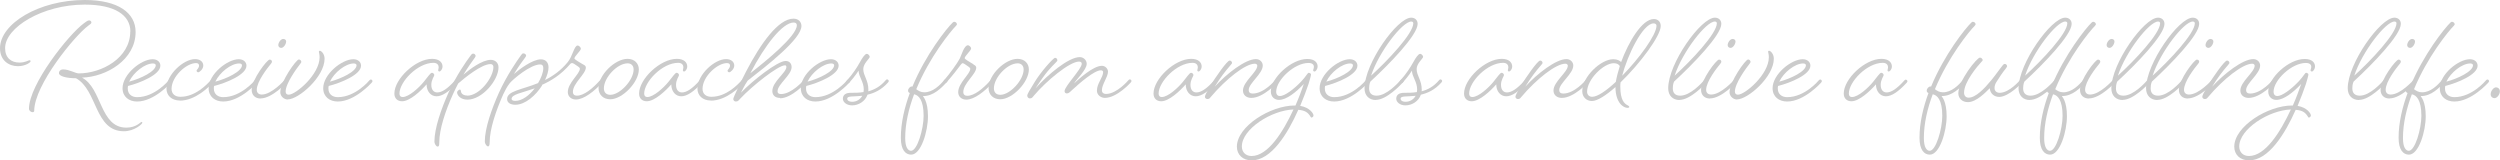 <?xml version="1.0" encoding="UTF-8"?>
<svg id="_レイヤー_2" data-name="レイヤー 2" xmlns="http://www.w3.org/2000/svg" viewBox="0 0 200.95 12.88">
  <defs>
    <style>
      .cls-1 {
        fill: #cbcbcb;
        stroke-width: 0px;
      }
    </style>
  </defs>
  <g id="_レイヤー_1-2" data-name="レイヤー 1">
    <g>
      <path class="cls-1" d="M10.48,2.54c0-1.32-1.24-2.17-3.67-2.17C3.42.37.41,2.21.41,3.87c0,.79.5,1.16,1.15,1.16.48,0,.73-.19.82-.19.06,0,.08.05.08.08,0,.1-.42.4-1.02.4-.73,0-1.44-.46-1.44-1.44C0,1.9,3.14,0,6.81,0c2.7,0,4.09,1.04,4.09,2.57,0,2.23-2.34,3.61-4.31,3.67,1.63.85,1.42,4.02,3.57,4.02.79,0,1.15-.46,1.21-.46.04,0,.07.02.07.07,0,.1-.65.68-1.48.68-2.37,0-2.11-3.3-3.85-4.26-.76,0-1.37-.16-1.37-.41,0-.17.13-.3.34-.3.5,0,.98.32,1.25.32,1.82,0,4.14-1.22,4.14-3.37ZM7.34,1.82c0,.07-.08.13-.25.25-1.06.77-4.34,4.76-4.34,6.84,0,.07-.07.11-.13.11-.11,0-.29-.11-.29-.28,0-1.95,3.18-5.97,4.43-6.88.17-.12.28-.22.41-.22.12,0,.18.11.18.18Z"/>
      <path class="cls-1" d="M11.02,8.16c-.65,0-1.17-.38-1.17-1.07,0-1.12,1.5-2.33,2.42-2.33.37,0,.62.22.62.52,0,.72-1.61,1.38-2.6,1.63-.02.07-.02.14-.02.22,0,.42.31.68.75.68,1.44,0,2.54-1.35,2.54-1.35,0,0,.06-.07.12-.07.07,0,.13.07.13.13,0,.05-.06.12-.06.12,0,0-1.34,1.52-2.73,1.52ZM10.39,6.56c.91-.24,2.13-.82,2.13-1.32,0-.04-.04-.14-.22-.14-.66,0-1.57.72-1.92,1.46Z"/>
      <path class="cls-1" d="M14.46,8.08c-.68,0-1.08-.42-1.08-.96,0-1.13,1.38-2.37,2.3-2.37.38,0,.66.2.66.52,0,.29-.31.54-.4.54s-.14-.07-.14-.14c0-.06.2-.19.2-.4,0-.1-.06-.2-.24-.2-.78,0-1.97,1.08-1.97,2.07,0,.41.28.64.71.64,1.22,0,2.15-1.01,2.43-1.32,0,0,.06-.07.12-.07s.13.07.13.13c0,.05-.06.12-.06.12-.29.31-1.4,1.45-2.67,1.45Z"/>
      <path class="cls-1" d="M17.94,8.16c-.65,0-1.17-.38-1.17-1.07,0-1.12,1.5-2.33,2.42-2.33.37,0,.62.22.62.52,0,.72-1.61,1.38-2.6,1.63-.02.07-.02.14-.02.22,0,.42.31.68.75.68,1.44,0,2.54-1.35,2.54-1.35,0,0,.06-.07.12-.07.07,0,.13.07.13.13,0,.05-.06.12-.06.12,0,0-1.34,1.52-2.73,1.52ZM17.32,6.56c.91-.24,2.13-.82,2.13-1.32,0-.04-.04-.14-.22-.14-.66,0-1.57.72-1.92,1.46Z"/>
      <path class="cls-1" d="M20.95,7.92c-.42,0-.72-.26-.72-.7,0-.82,1.24-2.43,1.44-2.43.16,0,.19.11.19.18,0,.02-.02.08-.07.14-.29.35-1.15,1.44-1.15,2.11,0,.25.17.38.4.38.8,0,1.82-1.15,1.82-1.15,0,0,.06-.07.11-.07.07,0,.14.07.14.13,0,.05-.06.12-.06.12,0,0-1.17,1.28-2.1,1.28ZM23,3.33c0,.22-.2.52-.4.52-.13,0-.23-.1-.23-.22,0-.2.19-.5.4-.5.16,0,.23.11.23.2Z"/>
      <path class="cls-1" d="M23.14,8c-.31,0-.61-.26-.61-.59,0-.83,1.28-2.63,1.49-2.63.13,0,.2.12.2.19,0,.04-.02.08-.07.14-.29.37-1.19,1.59-1.19,2.25,0,.18.1.25.25.25.56,0,2.48-1.62,2.48-3.01,0-.25-.06-.38-.06-.44,0-.04.02-.08.08-.08.1,0,.38.23.38.64,0,1.46-2.09,3.27-2.96,3.27Z"/>
      <path class="cls-1" d="M27.15,8.16c-.65,0-1.17-.38-1.17-1.07,0-1.12,1.5-2.33,2.42-2.33.37,0,.62.22.62.52,0,.72-1.61,1.38-2.6,1.63-.02.07-.02.14-.02.22,0,.42.31.68.75.68,1.44,0,2.54-1.35,2.54-1.35,0,0,.06-.07.12-.07.07,0,.13.07.13.13,0,.05-.06.12-.06.12,0,0-1.34,1.52-2.73,1.52ZM26.53,6.56c.91-.24,2.13-.82,2.13-1.32,0-.04-.04-.14-.22-.14-.66,0-1.57.72-1.92,1.46Z"/>
      <path class="cls-1" d="M34.29,6.78c-.47.54-1.35,1.36-1.97,1.36-.36,0-.62-.22-.62-.62,0-1.18,1.71-2.79,3.03-2.79.6,0,.84.31.84.61,0,.24-.17.41-.25.41-.05,0-.1-.04-.1-.1,0-.08.04-.13.04-.25,0-.11-.06-.35-.42-.35-1.27,0-2.73,1.52-2.73,2.47,0,.17.08.28.25.28.5,0,1.31-.74,1.7-1.22.32-.38.53-.73.66-.73.1,0,.19.1.19.19,0,.08-.24.37-.24.78,0,.43.22.61.48.61.35,0,.79-.26,1.42-.96,0,0,.06-.07.11-.07.07,0,.14.07.14.13,0,.05-.06.12-.06.12-.67.73-1.22,1.09-1.67,1.09-.47,0-.8-.41-.8-.95Z"/>
      <path class="cls-1" d="M37.55,7.69c1.02,0,2.11-1.48,2.11-2.3,0-.13-.07-.24-.23-.24-.74,0-2.13,1.15-2.6,1.56-.14.28-.29.56-.43.88-.59,1.31-1.09,2.78-1.09,3.86,0,.28-.04.33-.14.33s-.25-.2-.25-.41c0-1.04.53-2.59,1.13-3.92.64-1.4,1.42-2.51,1.76-2.96.08-.11.12-.18.23-.18.12,0,.19.12.19.18,0,.05-.02.08-.08.17-.18.24-.52.72-.9,1.34.5-.43,1.5-1.19,2.2-1.19.35,0,.62.24.62.6,0,1.04-1.31,2.6-2.5,2.6-.54,0-.83-.34-.83-.59,0-.1.16-.22.22-.22.07,0,.08.06.08.1.01.14.11.38.52.38Z"/>
      <path class="cls-1" d="M43.58,6.86c-.52.82-1.36,1.56-2.16,1.56-.41,0-.66-.18-.66-.46,0-.65,1.16-.74,2.49-1.28.25-.42.42-.86.42-1.21,0-.18-.07-.29-.25-.29-.79,0-2.19,1.19-2.45,1.51-.23.3-.37.58-.52.89-.58,1.31-1.09,2.78-1.09,3.86,0,.28-.07.33-.14.33s-.25-.17-.25-.41c0-1.04.54-2.59,1.14-3.92.64-1.4,1.43-2.53,1.76-2.99.08-.11.12-.16.2-.16.13,0,.22.11.22.17,0,.05-.02.08-.08.17-.19.26-.47.61-.9,1.32.43-.38,1.49-1.18,2.17-1.18.38,0,.61.25.61.65,0,.29-.11.65-.28,1.01.63-.31,1.27-.76,1.82-1.43.4-.48.52-1.34.8-1.34.12,0,.26.16.26.25,0,.18-.52.61-.52.79,0,.07.46.35.7.48.13.06.22.13.22.25,0,.52-1.04,1.26-1.04,1.95,0,.22.13.31.32.31.56,0,1.26-.56,1.88-1.26,0,0,.06-.07.12-.07s.13.07.13.13c0,.05-.06.12-.06.12-.67.73-1.51,1.39-2.15,1.39-.36,0-.65-.23-.65-.6,0-.74.97-1.46.97-1.88,0-.06-.06-.11-.14-.17-.25-.18-.41-.28-.48-.28-.04,0-.1.01-.16.08-.71.84-1.52,1.34-2.28,1.68ZM42.98,7.1c-1.04.37-1.86.48-1.86.85,0,.08.08.16.3.16.54,0,1.13-.44,1.56-1.01Z"/>
      <path class="cls-1" d="M51.35,5.58c0,1.04-1.33,2.4-2.3,2.4-.54,0-.94-.35-.94-.91,0-1.06,1.33-2.34,2.33-2.34.56,0,.91.37.91.85ZM48.54,7.1c0,.34.2.52.52.52.78,0,1.87-1.19,1.87-2.03,0-.36-.24-.5-.48-.5-.83,0-1.91,1.14-1.91,2.01Z"/>
      <path class="cls-1" d="M53.96,6.78c-.47.54-1.35,1.36-1.97,1.36-.36,0-.62-.22-.62-.62,0-1.18,1.71-2.79,3.03-2.79.6,0,.84.31.84.61,0,.24-.17.41-.25.41-.05,0-.1-.04-.1-.1,0-.08.04-.13.04-.25,0-.11-.06-.35-.42-.35-1.27,0-2.73,1.52-2.73,2.47,0,.17.08.28.25.28.5,0,1.31-.74,1.7-1.22.32-.38.53-.73.66-.73.1,0,.19.1.19.19,0,.08-.24.37-.24.78,0,.43.22.61.48.61.35,0,.79-.26,1.42-.96,0,0,.06-.07.11-.07.07,0,.14.07.14.13,0,.05-.06.12-.06.12-.67.73-1.22,1.09-1.67,1.09-.47,0-.8-.41-.8-.95Z"/>
      <path class="cls-1" d="M57.14,8.08c-.68,0-1.08-.42-1.08-.96,0-1.13,1.38-2.37,2.3-2.37.38,0,.66.2.66.52,0,.29-.31.54-.4.54s-.14-.07-.14-.14c0-.06.2-.19.2-.4,0-.1-.06-.2-.24-.2-.78,0-1.97,1.08-1.97,2.07,0,.41.28.64.71.64,1.22,0,2.15-1.01,2.43-1.32,0,0,.06-.07.12-.07s.13.07.13.13c0,.05-.06.12-.06.12-.29.31-1.4,1.45-2.67,1.45Z"/>
      <path class="cls-1" d="M62.69,7.87c-.36,0-.61-.2-.61-.55,0-.76,1.13-1.48,1.13-1.94,0-.12-.08-.13-.12-.13-.53,0-2.61,1.63-3.6,2.69-.12.13-.17.22-.35.22-.11,0-.2-.1-.2-.2,0-.12.56-1.31,1.04-2.23,1.15-2.21,2.58-4.23,3.8-4.23.4,0,.64.26.64.59,0,1.04-2.79,3.2-4.32,4.39-.23.32-.54.97-.54.97.91-.95,2.93-2.55,3.59-2.55.29,0,.48.19.48.5,0,.62-1.13,1.38-1.13,1.93,0,.14.06.23.28.23.85,0,1.79-1.08,1.79-1.08,0,0,.06-.07.12-.07.07,0,.13.07.13.13,0,.05-.06.12-.06.12,0,0-1.12,1.24-2.06,1.24ZM60.31,5.89c1.24-.97,3.74-2.99,3.74-3.86,0-.12-.07-.22-.25-.22-.89,0-2.3,1.79-3.49,4.08Z"/>
      <path class="cls-1" d="M65.54,8.16c-.65,0-1.17-.38-1.17-1.07,0-1.12,1.5-2.33,2.42-2.33.37,0,.62.22.62.52,0,.72-1.61,1.38-2.6,1.63-.02.07-.02.14-.02.22,0,.42.31.68.75.68,1.44,0,2.54-1.35,2.54-1.35,0,0,.06-.07.12-.07.07,0,.13.07.13.13,0,.05-.06.12-.06.12,0,0-1.34,1.52-2.73,1.52ZM64.92,6.56c.91-.24,2.13-.82,2.13-1.32,0-.04-.04-.14-.22-.14-.66,0-1.57.72-1.92,1.46Z"/>
      <path class="cls-1" d="M69.79,7.34c.49-.13.97-.38,1.4-.89,0,0,.06-.07.11-.07.07,0,.14.07.14.13,0,.05-.06.12-.06.12-.53.6-1.12.86-1.65.98-.18.53-.71.86-1.24.86-.46,0-.74-.28-.74-.53,0-.34.26-.48.64-.48.34,0,.67,0,1.02-.06.01-.06.02-.13.02-.2,0-.64-.4-1.01-.42-1.52,0,0-.24.4-.73.95,0,0-.06.06-.12.06-.07,0-.13-.07-.13-.12s.06-.12.06-.12c.46-.5.82-1.07,1.03-1.45.2-.37.41-.67.55-.67.13,0,.24.16.24.24,0,.13-.52.53-.52.98,0,.54.41.88.41,1.67,0,.05,0,.08-.01.12ZM69.31,7.7c-.7.08-1.21-.01-1.21.23,0,.13.12.25.41.25.34,0,.64-.19.8-.48Z"/>
      <path class="cls-1" d="M74.19,7.75s.4.36.4,1.59-.56,3.09-1.35,3.09c-.46,0-.83-.38-.83-1.36,0-1.21.3-2.45.72-3.59-.1-.05-.14-.1-.14-.19,0-.17.16-.34.3-.34.01,0,.04,0,.05.01,1.07-2.58,2.75-4.68,3.24-5.15.05-.05.1-.06.12-.06.14,0,.22.13.22.2,0,.02-.02.07-.08.13-.44.44-2.13,2.52-3.19,5.09.16.12.36.25.64.25.7,0,1.24-.56,1.63-1,0,0,.06-.07.11-.07.07,0,.14.07.14.13,0,.05-.06.12-.06.12-.46.49-1.08,1.12-1.89,1.12ZM73.47,7.59c-.42,1.12-.71,2.33-.71,3.51,0,.75.23,1.02.47,1.02.5,0,1.01-1.75,1.01-2.81,0-1.31-.42-1.64-.72-1.72-.01,0-.02,0-.05-.01Z"/>
      <path class="cls-1" d="M78.25,5.19c.13.06.22.13.22.25,0,.52-1.04,1.26-1.04,1.95,0,.22.13.31.32.31.56,0,1.26-.56,1.88-1.26,0,0,.06-.07.12-.07s.13.07.13.13c0,.05-.06.12-.06.12-.67.73-1.51,1.39-2.15,1.39-.36,0-.65-.23-.65-.6,0-.74.97-1.46.97-1.88,0-.06-.06-.11-.14-.17-.25-.18-.4-.28-.47-.28-.05,0-.08.04-.16.13-.18.25-.68.9-1.13,1.4,0,0-.06.06-.12.06-.07,0-.13-.07-.13-.12s.06-.12.06-.12c.41-.46,1.06-1.36,1.25-1.73.14-.29.35-1.06.65-1.06.12,0,.26.16.26.25,0,.18-.52.61-.52.79,0,.07.46.35.7.48Z"/>
      <path class="cls-1" d="M82.7,5.58c0,1.04-1.33,2.4-2.3,2.4-.54,0-.94-.35-.94-.91,0-1.06,1.33-2.34,2.33-2.34.56,0,.91.37.91.85ZM79.89,7.1c0,.34.2.52.52.52.78,0,1.87-1.19,1.87-2.03,0-.36-.24-.5-.48-.5-.83,0-1.91,1.14-1.91,2.01Z"/>
      <path class="cls-1" d="M88.82,7.87c-.31,0-.65-.22-.65-.58,0-.59.5-1.07.5-1.5,0-.07-.06-.14-.18-.14-.53,0-1.7,1.02-2.33,1.6-.17.16-.26.26-.41.26-.11,0-.18-.08-.18-.19,0-.38,1.38-1.78,1.38-2.19,0-.12-.07-.18-.22-.18-.76,0-2.64,1.57-3.62,2.73-.13.16-.17.23-.34.23-.1,0-.2-.11-.2-.22,0-.13.19-.43.58-1.07.5-.84,1.52-1.97,1.65-1.97.16,0,.19.13.19.2,0,.05-.05.1-.12.17-.42.44-.72.67-1.64,2.09.97-1.1,2.66-2.52,3.56-2.52.32,0,.56.26.56.54,0,.47-.82,1.24-1.02,1.58.37-.35,1.54-1.42,2.24-1.42.26,0,.49.22.49.47,0,.43-.49,1.02-.49,1.5,0,.17.11.29.34.29.86,0,1.79-1.1,1.79-1.1,0,0,.06-.07.12-.07s.13.07.13.13c0,.05-.06.12-.06.12,0,0-1.1,1.24-2.09,1.24Z"/>
      <path class="cls-1" d="M95.31,6.78c-.47.54-1.35,1.36-1.97,1.36-.36,0-.62-.22-.62-.62,0-1.18,1.71-2.79,3.03-2.79.6,0,.84.31.84.61,0,.24-.17.41-.25.41-.05,0-.1-.04-.1-.1,0-.08.04-.13.04-.25,0-.11-.06-.35-.42-.35-1.27,0-2.73,1.52-2.73,2.47,0,.17.08.28.25.28.5,0,1.31-.74,1.7-1.22.32-.38.53-.73.66-.73.1,0,.19.1.19.19,0,.08-.24.37-.24.78,0,.43.22.61.48.61.35,0,.79-.26,1.42-.96,0,0,.06-.07.11-.07.07,0,.14.07.14.13,0,.05-.06.12-.06.12-.67.73-1.22,1.09-1.67,1.09-.47,0-.8-.41-.8-.95Z"/>
      <path class="cls-1" d="M100.58,7.87c-.4,0-.67-.24-.67-.59,0-.72,1.15-1.48,1.15-2,0-.06-.05-.16-.19-.16-.77,0-2.32,1.22-3.57,2.7-.08.11-.14.14-.26.14-.08,0-.19-.07-.19-.18,0-.1.14-.38.4-.82.46-.78,1.39-2.09,1.58-2.09.16,0,.2.13.2.19,0,.04-.04.08-.12.18-.43.49-.82,1-1.27,1.73.97-1.06,2.47-2.22,3.31-2.22.31,0,.55.23.55.52,0,.66-1.13,1.42-1.13,1.97,0,.18.11.28.32.28.92,0,1.8-1.07,1.8-1.07,0,0,.06-.07.11-.07.07,0,.14.07.14.13,0,.05-.06.12-.06.12,0,0-1.12,1.24-2.1,1.24Z"/>
      <path class="cls-1" d="M104.36,8.82c-.86,1.94-2.18,4.07-3.75,4.07-.72,0-1.19-.46-1.19-1.1,0-1.63,2.7-3.31,4.65-3.31h.06c.28-.64.5-1.24.67-1.73-.62.66-1.39,1.28-2,1.28-.32,0-.65-.22-.65-.68,0-1.08,1.64-2.61,2.93-2.61.64,0,.83.34.83.59s-.17.42-.24.42c-.08,0-.12-.06-.12-.11s.06-.13.06-.28c0-.12-.08-.3-.44-.3-1.13,0-2.59,1.37-2.59,2.31,0,.25.14.35.3.35.38,0,1.12-.54,1.73-1.19.35-.37.5-.68.58-.68.08,0,.19.07.19.13,0,.08-.08.38-.2.77-.17.5-.4,1.12-.67,1.76.77.13,1.07.62,1.07.77,0,.1-.11.17-.16.17s-.08-.07-.11-.12c-.18-.28-.41-.46-.94-.5ZM103.97,8.8c-1.78.06-4.15,1.58-4.15,2.97,0,.46.31.77.78.77,1.32,0,2.53-1.93,3.37-3.74Z"/>
      <path class="cls-1" d="M107.24,8.16c-.65,0-1.17-.38-1.17-1.07,0-1.12,1.5-2.33,2.42-2.33.37,0,.62.22.62.52,0,.72-1.61,1.38-2.6,1.63-.02.07-.02.14-.02.22,0,.42.31.68.75.68,1.44,0,2.54-1.35,2.54-1.35,0,0,.06-.07.12-.07.07,0,.13.07.13.13,0,.05-.06.12-.06.12,0,0-1.34,1.52-2.73,1.52ZM106.62,6.56c.91-.24,2.13-.82,2.13-1.32,0-.04-.04-.14-.22-.14-.66,0-1.57.72-1.92,1.46Z"/>
      <path class="cls-1" d="M110.59,8.04c-.53,0-.91-.35-.91-.94,0-2,2.63-5.68,3.75-5.68.3,0,.52.19.52.5,0,.9-2.28,3.24-3.79,4.63,0,0-.11.17-.11.55s.2.59.6.59c.82,0,1.76-1.06,1.92-1.24,0,0,.06-.07.11-.07.07,0,.14.07.14.13,0,.05-.06.12-.06.12-.17.19-1.31,1.4-2.17,1.4ZM110.22,6.07c1.31-1.19,3.38-3.37,3.38-4.2,0-.06-.04-.14-.16-.14-.71,0-2.59,2.41-3.23,4.34Z"/>
      <path class="cls-1" d="M114.27,7.34c.49-.13.97-.38,1.4-.89,0,0,.06-.07.11-.07.07,0,.14.07.14.13,0,.05-.06.12-.06.12-.53.6-1.12.86-1.65.98-.18.53-.71.86-1.24.86-.46,0-.74-.28-.74-.53,0-.34.26-.48.64-.48.34,0,.67,0,1.02-.06.01-.06.02-.13.02-.2,0-.64-.4-1.01-.42-1.52,0,0-.24.4-.73.95,0,0-.06.06-.12.06-.07,0-.13-.07-.13-.12s.06-.12.06-.12c.46-.5.82-1.07,1.03-1.45.2-.37.41-.67.55-.67.13,0,.24.16.24.24,0,.13-.52.53-.52.98,0,.54.41.88.41,1.67,0,.05,0,.08-.01.12ZM113.79,7.7c-.7.08-1.21-.01-1.21.23,0,.13.12.25.41.25.34,0,.64-.19.8-.48Z"/>
      <path class="cls-1" d="M120.27,6.78c-.47.54-1.35,1.36-1.97,1.36-.36,0-.62-.22-.62-.62,0-1.18,1.71-2.79,3.03-2.79.6,0,.84.31.84.61,0,.24-.17.41-.25.41-.05,0-.1-.04-.1-.1,0-.08.04-.13.04-.25,0-.11-.06-.35-.42-.35-1.27,0-2.73,1.52-2.73,2.47,0,.17.08.28.25.28.5,0,1.31-.74,1.7-1.22.32-.38.53-.73.66-.73.1,0,.19.1.19.19,0,.08-.24.37-.24.78,0,.43.22.61.48.61.35,0,.79-.26,1.42-.96,0,0,.06-.07.11-.07.07,0,.14.07.14.13,0,.05-.06.12-.06.12-.67.73-1.22,1.09-1.67,1.09-.47,0-.8-.41-.8-.95Z"/>
      <path class="cls-1" d="M125.54,7.87c-.4,0-.67-.24-.67-.59,0-.72,1.15-1.48,1.15-2,0-.06-.05-.16-.19-.16-.77,0-2.32,1.22-3.57,2.7-.08.11-.14.14-.26.14-.08,0-.19-.07-.19-.18,0-.1.14-.38.4-.82.46-.78,1.39-2.09,1.58-2.09.16,0,.2.13.2.19,0,.04-.04.08-.12.18-.43.49-.82,1-1.27,1.73.97-1.06,2.47-2.22,3.31-2.22.31,0,.55.23.55.52,0,.66-1.13,1.42-1.13,1.97,0,.18.11.28.32.28.92,0,1.8-1.07,1.8-1.07,0,0,.06-.07.11-.07.07,0,.14.07.14.13,0,.05-.06.12-.06.12,0,0-1.12,1.24-2.1,1.24Z"/>
      <path class="cls-1" d="M130.3,5c.6-1.62,1.68-3.47,2.64-3.47.3,0,.55.2.55.56,0,.79-1.66,3.02-3.23,4.53-.02.13-.02.24-.02.34,0,1.09.33,1.37.58,1.5.08.05.14.07.14.14,0,.05-.07.07-.14.07-.31,0-.96-.37-.97-1.67-.75.66-1.45,1.12-1.89,1.12s-.78-.32-.78-.79c0-1.16,1.5-2.57,2.49-2.57.35,0,.54.13.64.23ZM130.2,5.31c-.07-.11-.2-.23-.48-.23-.84,0-2.15,1.32-2.15,2.29,0,.24.16.41.41.41.43,0,1.14-.49,1.9-1.2.06-.36.17-.79.32-1.27ZM130.39,6.09c1.38-1.4,2.76-3.3,2.76-4.02,0-.1-.07-.19-.23-.19-.88,0-2.12,2.6-2.53,4.21Z"/>
      <path class="cls-1" d="M135,8.04c-.53,0-.91-.35-.91-.94,0-2,2.63-5.68,3.75-5.68.3,0,.52.19.52.5,0,.9-2.28,3.24-3.79,4.63,0,0-.11.17-.11.55s.2.59.6.59c.82,0,1.76-1.06,1.92-1.24,0,0,.06-.07.11-.07.07,0,.14.07.14.13,0,.05-.06.12-.06.12-.17.19-1.31,1.4-2.17,1.4ZM134.62,6.07c1.31-1.19,3.38-3.37,3.38-4.2,0-.06-.04-.14-.16-.14-.71,0-2.59,2.41-3.23,4.34Z"/>
      <path class="cls-1" d="M137.45,7.92c-.42,0-.72-.26-.72-.7,0-.82,1.24-2.43,1.44-2.43.16,0,.19.11.19.18,0,.02-.02.08-.07.14-.29.35-1.15,1.44-1.15,2.11,0,.25.17.38.4.38.8,0,1.82-1.15,1.82-1.15,0,0,.06-.07.11-.07.07,0,.14.07.14.13,0,.05-.06.12-.06.12,0,0-1.17,1.28-2.1,1.28ZM139.5,3.33c0,.22-.2.52-.4.52-.13,0-.23-.1-.23-.22,0-.2.19-.5.4-.5.16,0,.23.11.23.2Z"/>
      <path class="cls-1" d="M139.63,8c-.31,0-.61-.26-.61-.59,0-.83,1.28-2.63,1.49-2.63.13,0,.2.12.2.19,0,.04-.02.08-.07.14-.29.37-1.19,1.59-1.19,2.25,0,.18.1.25.25.25.56,0,2.48-1.62,2.48-3.01,0-.25-.06-.38-.06-.44,0-.04.02-.08.08-.08.1,0,.38.23.38.64,0,1.46-2.09,3.27-2.96,3.27Z"/>
      <path class="cls-1" d="M143.65,8.16c-.65,0-1.17-.38-1.17-1.07,0-1.12,1.5-2.33,2.42-2.33.37,0,.62.22.62.52,0,.72-1.61,1.38-2.6,1.63-.02.07-.02.14-.02.22,0,.42.31.68.75.68,1.44,0,2.54-1.35,2.54-1.35,0,0,.06-.07.12-.07.07,0,.13.07.13.13,0,.05-.06.12-.06.12,0,0-1.34,1.52-2.73,1.52ZM143.03,6.56c.91-.24,2.13-.82,2.13-1.32,0-.04-.04-.14-.22-.14-.66,0-1.57.72-1.92,1.46Z"/>
      <path class="cls-1" d="M150.79,6.78c-.47.54-1.35,1.36-1.97,1.36-.36,0-.62-.22-.62-.62,0-1.18,1.71-2.79,3.03-2.79.6,0,.84.31.84.61,0,.24-.17.41-.25.41-.05,0-.1-.04-.1-.1,0-.08.04-.13.04-.25,0-.11-.06-.35-.42-.35-1.27,0-2.73,1.52-2.73,2.47,0,.17.08.28.25.28.5,0,1.31-.74,1.7-1.22.32-.38.53-.73.66-.73.1,0,.19.1.19.19,0,.08-.24.37-.24.78,0,.43.22.61.48.61.35,0,.79-.26,1.42-.96,0,0,.06-.07.11-.07.07,0,.14.07.14.13,0,.05-.06.12-.06.12-.67.73-1.22,1.09-1.67,1.09-.47,0-.8-.41-.8-.95Z"/>
      <path class="cls-1" d="M156.07,7.75s.4.36.4,1.59-.56,3.09-1.35,3.09c-.46,0-.83-.38-.83-1.36,0-1.21.3-2.45.72-3.59-.1-.05-.14-.1-.14-.19,0-.17.16-.34.3-.34.01,0,.04,0,.05.01,1.07-2.58,2.75-4.68,3.24-5.15.05-.05.1-.06.12-.06.14,0,.22.13.22.2,0,.02-.02.07-.08.13-.44.44-2.13,2.52-3.19,5.09.16.12.36.25.64.25.7,0,1.24-.56,1.63-1,0,0,.06-.07.11-.07.07,0,.14.07.14.13,0,.05-.06.12-.06.12-.46.49-1.08,1.12-1.9,1.12ZM155.35,7.59c-.42,1.12-.71,2.33-.71,3.51,0,.75.23,1.02.47,1.02.5,0,1.01-1.75,1.01-2.81,0-1.31-.42-1.64-.72-1.72-.01,0-.02,0-.05-.01Z"/>
      <path class="cls-1" d="M161.32,5.35s-.02.07-.08.14c-.24.29-.55.74-.78,1.12-.08.13-.14.29-.14.47,0,.25.19.38.41.38.79,0,1.63-1.01,1.63-1.01,0,0,.06-.07.12-.07s.13.07.13.13c0,.05-.06.12-.06.12,0,0-1.07,1.16-1.86,1.16-.4,0-.73-.28-.75-.7-.29.28-1.06,1.12-1.76,1.12-.46,0-.77-.31-.77-.71,0-1,1.49-2.87,1.74-2.87.12,0,.22.13.22.2,0,.04-.04.08-.1.14-.29.31-1.4,1.6-1.4,2.48,0,.26.16.4.37.4.56,0,1.25-.71,1.81-1.39.38-.46.67-.9.9-1.18.08-.1.13-.14.18-.14.16,0,.2.13.2.19Z"/>
      <path class="cls-1" d="M163.16,8.04c-.53,0-.91-.35-.91-.94,0-2,2.63-5.68,3.75-5.68.3,0,.52.19.52.5,0,.9-2.28,3.24-3.79,4.63,0,0-.11.17-.11.55s.2.59.6.59c.82,0,1.76-1.06,1.92-1.24,0,0,.06-.07.11-.07.07,0,.14.07.14.13,0,.05-.06.12-.06.12-.17.19-1.31,1.4-2.17,1.4ZM162.79,6.07c1.31-1.19,3.38-3.37,3.38-4.2,0-.06-.04-.14-.16-.14-.71,0-2.59,2.41-3.23,4.34Z"/>
      <path class="cls-1" d="M165.74,7.75s.4.36.4,1.59-.56,3.09-1.35,3.09c-.46,0-.83-.38-.83-1.36,0-1.21.3-2.45.72-3.59-.1-.05-.14-.1-.14-.19,0-.17.16-.34.3-.34.01,0,.04,0,.05.01,1.07-2.58,2.75-4.68,3.24-5.15.05-.05.1-.06.12-.06.14,0,.22.13.22.2,0,.02-.02.07-.08.13-.44.44-2.13,2.52-3.19,5.09.16.12.36.25.64.25.7,0,1.24-.56,1.63-1,0,0,.06-.07.11-.07.07,0,.14.07.14.13,0,.05-.06.12-.06.12-.46.49-1.08,1.12-1.9,1.12ZM165.02,7.59c-.42,1.12-.71,2.33-.71,3.51,0,.75.23,1.02.47,1.02.5,0,1.01-1.75,1.01-2.81,0-1.31-.42-1.64-.72-1.72-.01,0-.02,0-.05-.01Z"/>
      <path class="cls-1" d="M167.91,7.92c-.42,0-.72-.26-.72-.7,0-.82,1.24-2.43,1.44-2.43.16,0,.19.11.19.18,0,.02-.02.08-.07.14-.29.35-1.15,1.44-1.15,2.11,0,.25.17.38.4.38.8,0,1.82-1.15,1.82-1.15,0,0,.06-.07.11-.07.07,0,.14.07.14.13,0,.05-.06.12-.06.12,0,0-1.17,1.28-2.1,1.28ZM169.96,3.33c0,.22-.2.52-.4.52-.13,0-.23-.1-.23-.22,0-.2.19-.5.4-.5.16,0,.23.11.23.2Z"/>
      <path class="cls-1" d="M170.62,8.04c-.53,0-.91-.35-.91-.94,0-2,2.63-5.68,3.75-5.68.3,0,.52.19.52.5,0,.9-2.28,3.24-3.79,4.63,0,0-.11.17-.11.55s.2.59.6.59c.82,0,1.76-1.06,1.92-1.24,0,0,.06-.07.11-.07.07,0,.14.07.14.13,0,.05-.06.12-.06.12-.17.19-1.31,1.4-2.17,1.4ZM170.25,6.07c1.31-1.19,3.38-3.37,3.38-4.2,0-.06-.04-.14-.16-.14-.71,0-2.59,2.41-3.23,4.34Z"/>
      <path class="cls-1" d="M173.41,8.04c-.53,0-.91-.35-.91-.94,0-2,2.63-5.68,3.75-5.68.3,0,.52.19.52.5,0,.9-2.28,3.24-3.79,4.63,0,0-.11.17-.11.55s.2.59.6.59c.82,0,1.76-1.06,1.92-1.24,0,0,.06-.07.11-.07.07,0,.14.07.14.13,0,.05-.06.12-.06.12-.17.19-1.31,1.4-2.17,1.4ZM173.04,6.07c1.31-1.19,3.38-3.37,3.38-4.2,0-.06-.04-.14-.16-.14-.71,0-2.59,2.41-3.23,4.34Z"/>
      <path class="cls-1" d="M175.86,7.92c-.42,0-.72-.26-.72-.7,0-.82,1.24-2.43,1.44-2.43.16,0,.19.11.19.18,0,.02-.02.08-.07.14-.29.35-1.15,1.44-1.15,2.11,0,.25.17.38.4.38.8,0,1.82-1.15,1.82-1.15,0,0,.06-.07.11-.07.07,0,.14.07.14.13,0,.05-.06.12-.06.12,0,0-1.17,1.28-2.1,1.28ZM177.91,3.33c0,.22-.2.52-.4.52-.13,0-.23-.1-.23-.22,0-.2.19-.5.4-.5.16,0,.23.11.23.2Z"/>
      <path class="cls-1" d="M180.75,7.87c-.4,0-.67-.24-.67-.59,0-.72,1.15-1.48,1.15-2,0-.06-.05-.16-.19-.16-.77,0-2.32,1.22-3.57,2.7-.08.11-.14.14-.26.14-.08,0-.19-.07-.19-.18,0-.1.14-.38.4-.82.46-.78,1.39-2.09,1.58-2.09.16,0,.2.13.2.19,0,.04-.04.08-.12.18-.43.49-.82,1-1.27,1.73.97-1.06,2.47-2.22,3.31-2.22.31,0,.55.23.55.52,0,.66-1.13,1.42-1.13,1.97,0,.18.11.28.32.28.92,0,1.8-1.07,1.8-1.07,0,0,.06-.07.11-.07.07,0,.14.07.14.13,0,.05-.06.12-.06.12,0,0-1.12,1.24-2.1,1.24Z"/>
      <path class="cls-1" d="M184.53,8.82c-.86,1.94-2.18,4.07-3.75,4.07-.72,0-1.19-.46-1.19-1.1,0-1.63,2.7-3.31,4.65-3.31h.06c.28-.64.5-1.24.67-1.73-.62.66-1.39,1.28-2,1.28-.32,0-.65-.22-.65-.68,0-1.08,1.64-2.61,2.93-2.61.64,0,.83.34.83.59s-.17.42-.24.42c-.08,0-.12-.06-.12-.11s.06-.13.06-.28c0-.12-.08-.3-.44-.3-1.13,0-2.59,1.37-2.59,2.31,0,.25.14.35.3.35.38,0,1.12-.54,1.73-1.19.35-.37.5-.68.58-.68.08,0,.19.07.19.13,0,.08-.08.38-.2.77-.17.5-.4,1.12-.67,1.76.77.13,1.07.62,1.07.77,0,.1-.11.17-.16.17s-.08-.07-.11-.12c-.18-.28-.41-.46-.94-.5ZM184.14,8.8c-1.78.06-4.15,1.58-4.15,2.97,0,.46.31.77.78.77,1.32,0,2.53-1.93,3.37-3.74Z"/>
      <path class="cls-1" d="M189.62,8.04c-.53,0-.91-.35-.91-.94,0-2,2.63-5.68,3.75-5.68.3,0,.52.19.52.5,0,.9-2.28,3.24-3.79,4.63,0,0-.11.17-.11.55s.2.59.6.59c.82,0,1.76-1.06,1.92-1.24,0,0,.06-.07.11-.07.07,0,.14.07.14.13,0,.05-.06.12-.06.12-.17.19-1.31,1.4-2.17,1.4ZM189.25,6.07c1.31-1.19,3.38-3.37,3.38-4.2,0-.06-.04-.14-.16-.14-.71,0-2.59,2.41-3.23,4.34Z"/>
      <path class="cls-1" d="M192.07,7.92c-.42,0-.72-.26-.72-.7,0-.82,1.24-2.43,1.44-2.43.16,0,.19.11.19.18,0,.02-.02.08-.07.14-.29.35-1.15,1.44-1.15,2.11,0,.25.17.38.4.38.8,0,1.82-1.15,1.82-1.15,0,0,.06-.07.11-.07.07,0,.14.07.14.13,0,.05-.06.12-.06.12,0,0-1.17,1.28-2.1,1.28ZM194.12,3.33c0,.22-.2.52-.4.52-.13,0-.23-.1-.23-.22,0-.2.19-.5.4-.5.16,0,.23.11.23.2Z"/>
      <path class="cls-1" d="M194.58,7.75s.4.36.4,1.59-.56,3.09-1.35,3.09c-.46,0-.83-.38-.83-1.36,0-1.21.3-2.45.72-3.59-.1-.05-.14-.1-.14-.19,0-.17.16-.34.3-.34.01,0,.04,0,.05.01,1.07-2.58,2.75-4.68,3.24-5.15.05-.05.1-.06.12-.06.14,0,.22.13.22.2,0,.02-.02.07-.08.13-.44.44-2.13,2.52-3.19,5.09.16.12.36.25.64.25.7,0,1.24-.56,1.63-1,0,0,.06-.07.11-.07.07,0,.14.07.14.13,0,.05-.06.12-.06.12-.46.49-1.08,1.12-1.89,1.12ZM193.86,7.59c-.42,1.12-.71,2.33-.71,3.51,0,.75.23,1.02.47,1.02.5,0,1.01-1.75,1.01-2.81,0-1.31-.42-1.64-.72-1.72-.01,0-.02,0-.05-.01Z"/>
      <path class="cls-1" d="M197.28,8.16c-.65,0-1.17-.38-1.17-1.07,0-1.12,1.5-2.33,2.42-2.33.37,0,.62.22.62.52,0,.72-1.61,1.38-2.6,1.63-.02.07-.02.14-.02.22,0,.42.31.68.75.68,1.44,0,2.54-1.35,2.54-1.35,0,0,.06-.07.12-.07.07,0,.13.07.13.13,0,.05-.06.12-.06.12,0,0-1.34,1.52-2.73,1.52ZM196.65,6.56c.91-.24,2.13-.82,2.13-1.32,0-.04-.04-.14-.22-.14-.66,0-1.57.72-1.92,1.46Z"/>
      <path class="cls-1" d="M200.63,7.02c.17,0,.31.13.31.32,0,.26-.23.55-.43.55-.16,0-.31-.11-.31-.32,0-.25.23-.55.43-.55Z"/>
    </g>
  </g>
</svg>